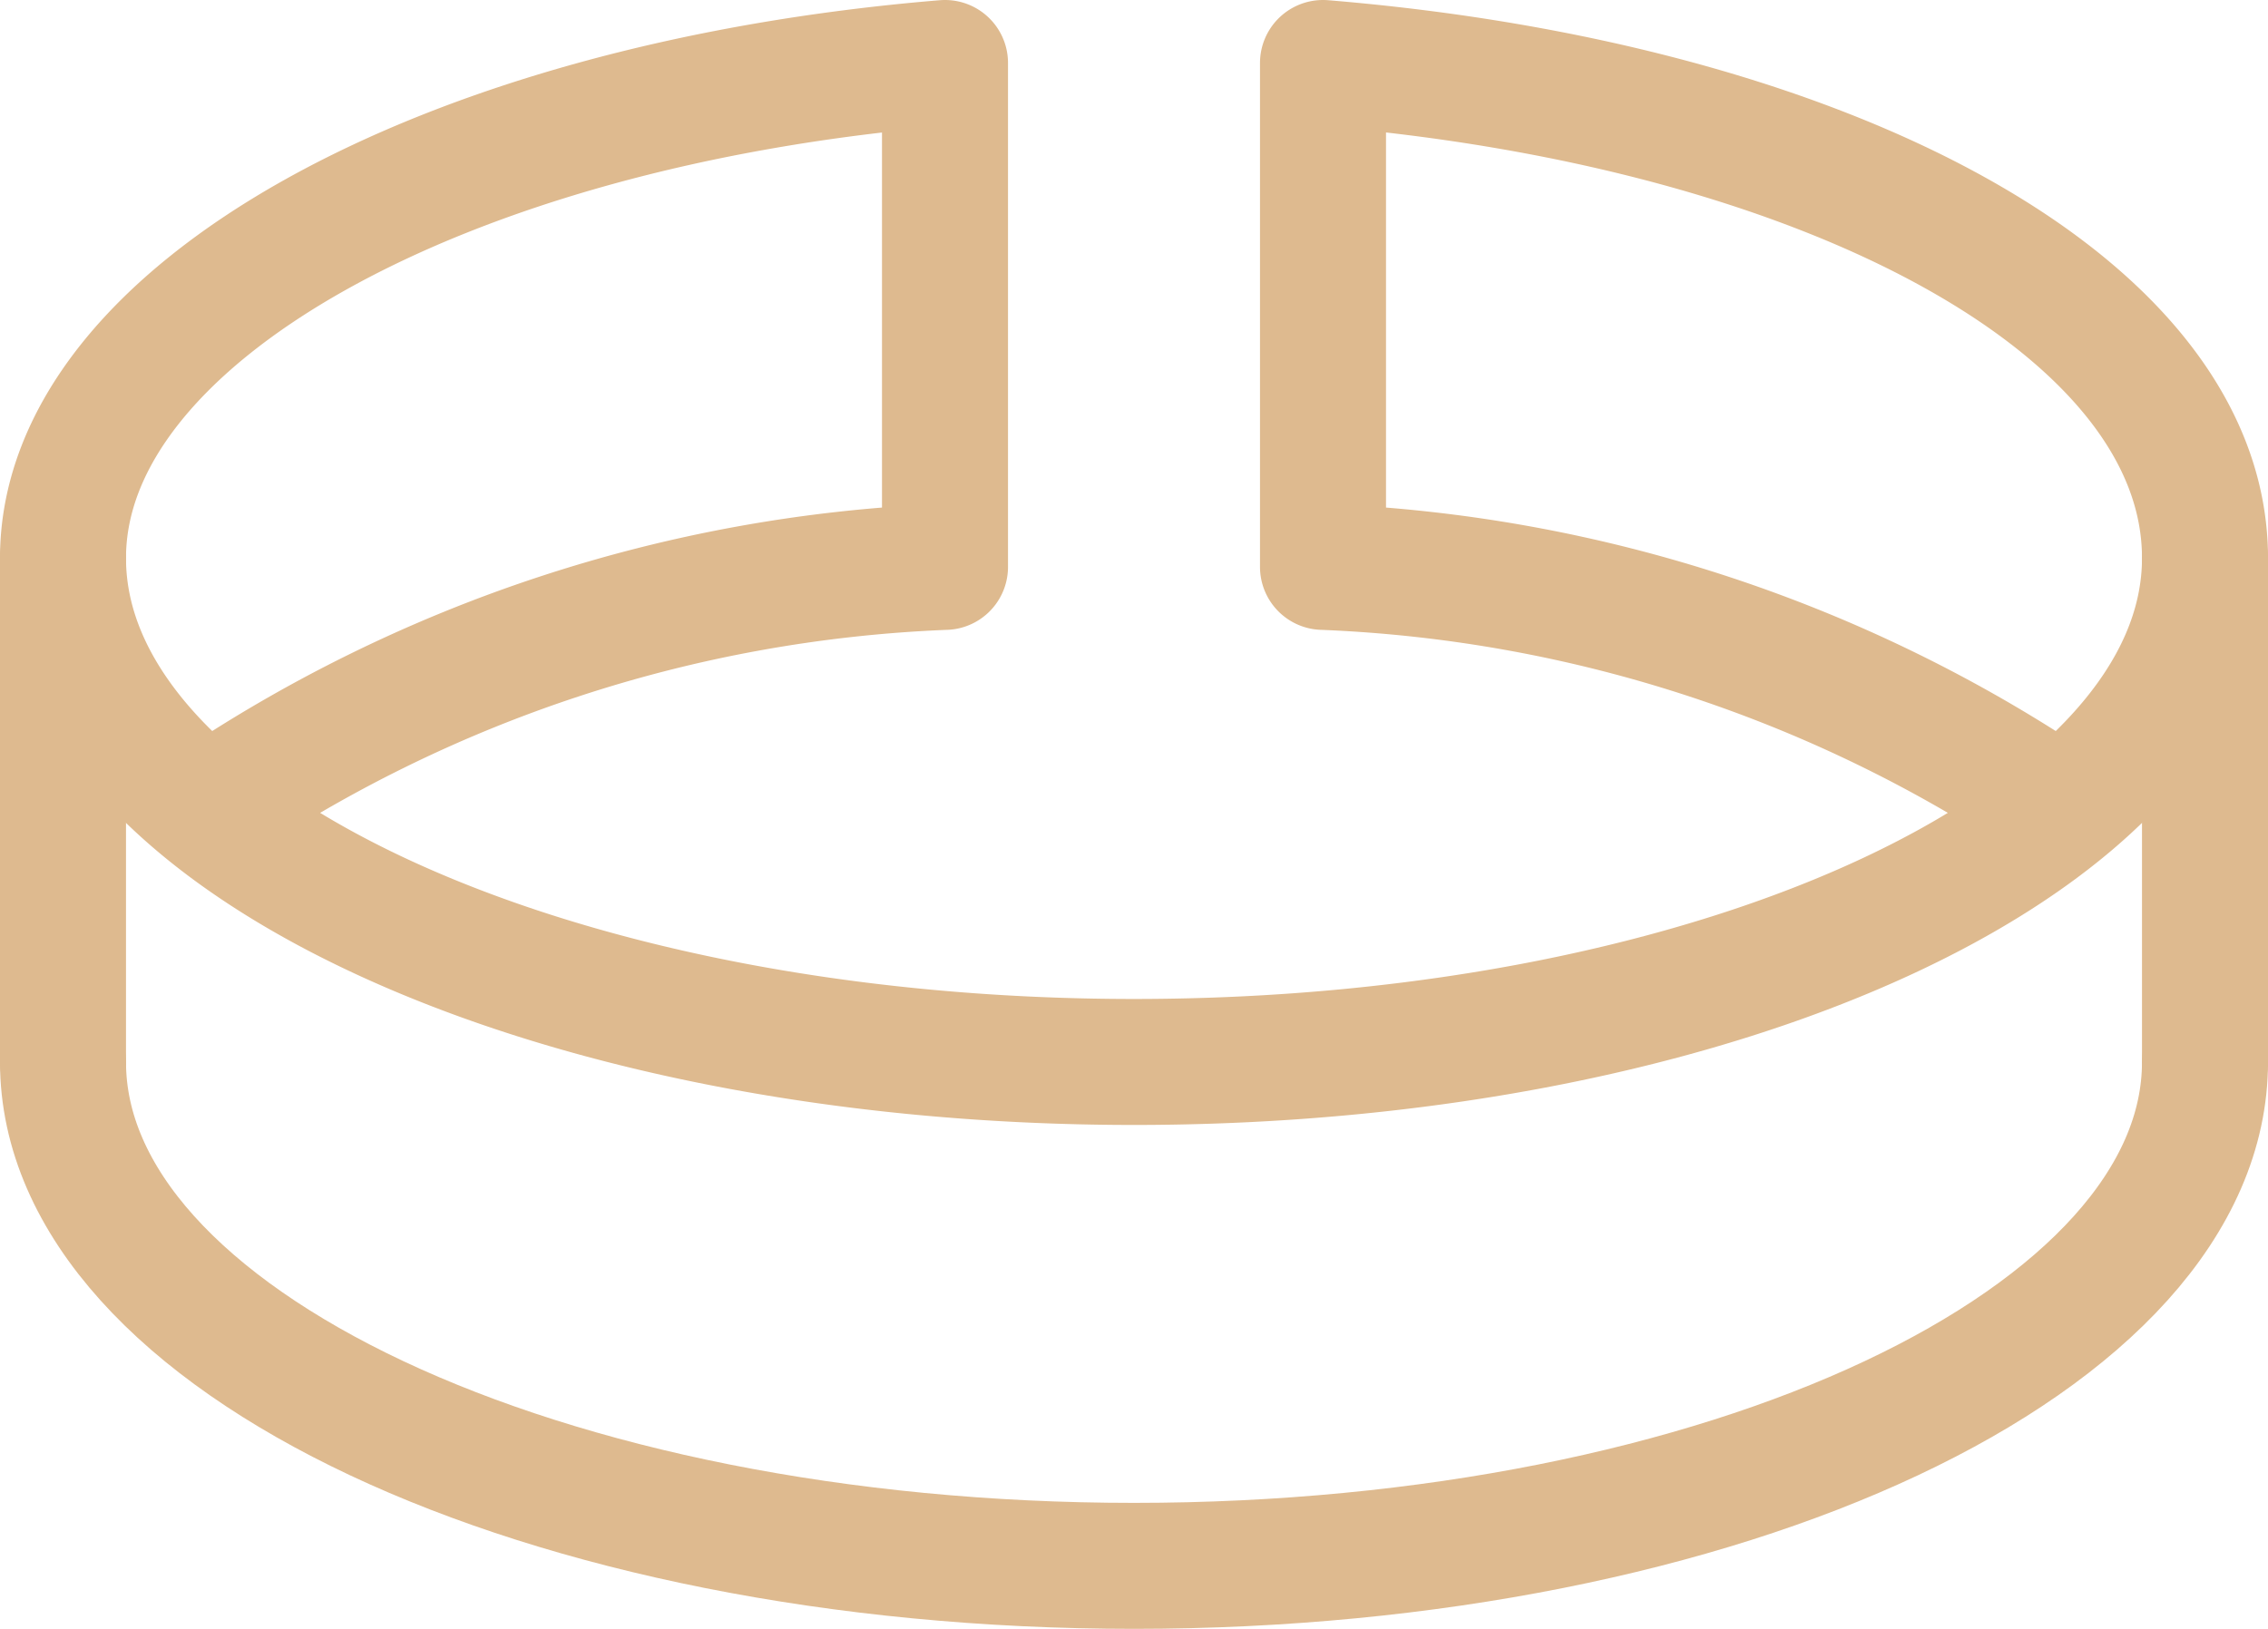 <svg xmlns="http://www.w3.org/2000/svg" viewBox="0 0 18 12.93"><defs><style>.cls-1{fill:none;stroke:#deba8f;stroke-linecap:round;stroke-linejoin:round;}</style></defs><title>браслеты</title><g id="Layer_2" data-name="Layer 2"><g id="Layer_2-2" data-name="Layer 2"><path class="cls-1" d="M.5,8.43c0,2.21,3.81,4,8.5,4s8.5-1.79,8.5-4"/><path class="cls-1" d="M1.64,6.43A11.21,11.21,0,0,1,7.5,4.5V.5c-4,.33-7,2-7,3.93,0,2.21,3.81,4,8.5,4s8.5-1.79,8.5-4c0-2-3-3.6-7-3.93v4a11.21,11.21,0,0,1,5.86,1.93"/><line class="cls-1" x1="0.5" y1="4.43" x2="0.5" y2="8.43"/><line class="cls-1" x1="17.5" y1="4.43" x2="17.5" y2="8.43"/></g></g></svg>